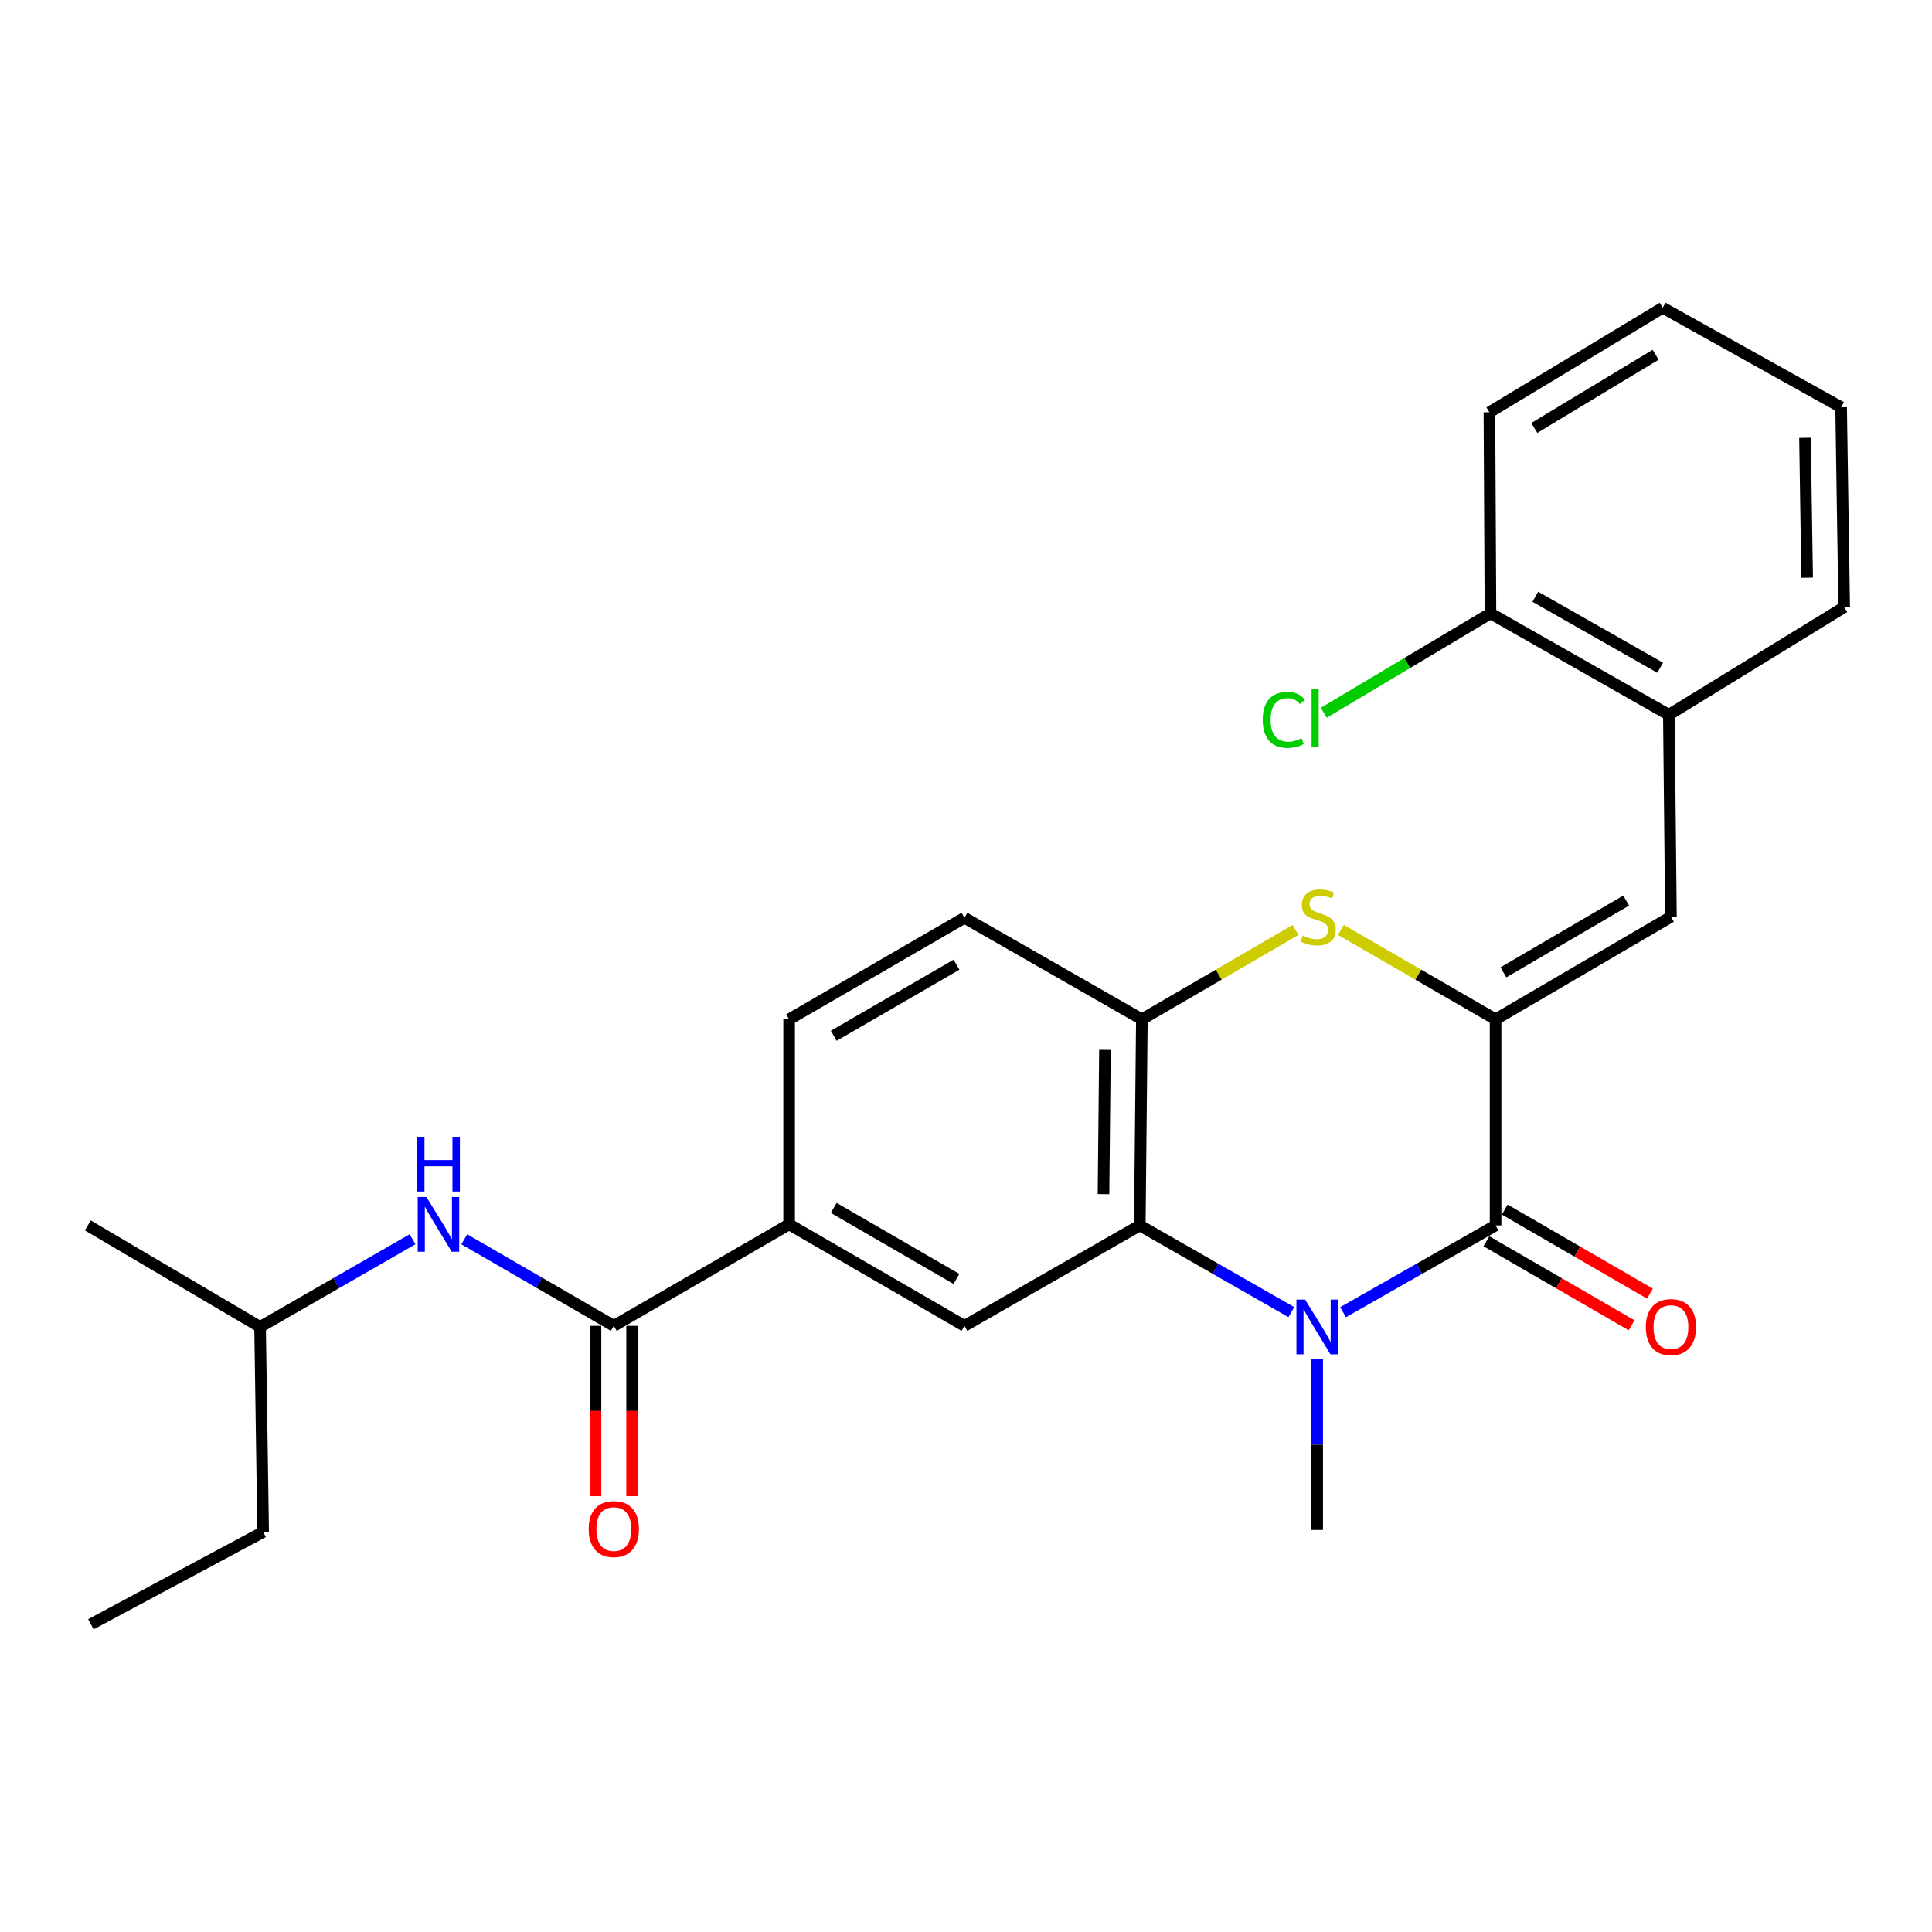 <?xml version='1.0' encoding='iso-8859-1'?>
<svg version='1.1' baseProfile='full'
              xmlns='http://www.w3.org/2000/svg'
                      xmlns:rdkit='http://www.rdkit.org/xml'
                      xmlns:xlink='http://www.w3.org/1999/xlink'
                  xml:space='preserve'
width='1000px' height='1000px' viewBox='0 0 1000 1000'>
<!-- END OF HEADER -->
<rect style='opacity:1.0;fill:#FFFFFF;stroke:none' width='1000' height='1000' x='0' y='0'> </rect>
<path class='bond-1' d='M 774.101,527.6 L 774.101,634.273' style='fill:none;fill-rule:evenodd;stroke:#000000;stroke-width:6px;stroke-linecap:butt;stroke-linejoin:miter;stroke-opacity:1' />
<path class='bond-3' d='M 774.101,527.6 L 734.064,504.458' style='fill:none;fill-rule:evenodd;stroke:#000000;stroke-width:6px;stroke-linecap:butt;stroke-linejoin:miter;stroke-opacity:1' />
<path class='bond-3' d='M 734.064,504.458 L 694.027,481.317' style='fill:none;fill-rule:evenodd;stroke:#CCCC00;stroke-width:6px;stroke-linecap:butt;stroke-linejoin:miter;stroke-opacity:1' />
<path class='bond-4' d='M 774.101,527.6 L 864.876,474.536' style='fill:none;fill-rule:evenodd;stroke:#000000;stroke-width:6px;stroke-linecap:butt;stroke-linejoin:miter;stroke-opacity:1' />
<path class='bond-4' d='M 778.159,503.289 L 841.702,466.145' style='fill:none;fill-rule:evenodd;stroke:#000000;stroke-width:6px;stroke-linecap:butt;stroke-linejoin:miter;stroke-opacity:1' />
<path class='bond-0' d='M 695.166,679.197 L 734.634,656.735' style='fill:none;fill-rule:evenodd;stroke:#0000FF;stroke-width:6px;stroke-linecap:butt;stroke-linejoin:miter;stroke-opacity:1' />
<path class='bond-0' d='M 734.634,656.735 L 774.101,634.273' style='fill:none;fill-rule:evenodd;stroke:#000000;stroke-width:6px;stroke-linecap:butt;stroke-linejoin:miter;stroke-opacity:1' />
<path class='bond-16' d='M 681.77,703.608 L 681.77,747.756' style='fill:none;fill-rule:evenodd;stroke:#0000FF;stroke-width:6px;stroke-linecap:butt;stroke-linejoin:miter;stroke-opacity:1' />
<path class='bond-16' d='M 681.77,747.756 L 681.77,791.905' style='fill:none;fill-rule:evenodd;stroke:#000000;stroke-width:6px;stroke-linecap:butt;stroke-linejoin:miter;stroke-opacity:1' />
<path class='bond-26' d='M 668.385,679.16 L 629.169,656.717' style='fill:none;fill-rule:evenodd;stroke:#0000FF;stroke-width:6px;stroke-linecap:butt;stroke-linejoin:miter;stroke-opacity:1' />
<path class='bond-26' d='M 629.169,656.717 L 589.954,634.273' style='fill:none;fill-rule:evenodd;stroke:#000000;stroke-width:6px;stroke-linecap:butt;stroke-linejoin:miter;stroke-opacity:1' />
<path class='bond-11' d='M 769.357,642.469 L 806.933,664.221' style='fill:none;fill-rule:evenodd;stroke:#000000;stroke-width:6px;stroke-linecap:butt;stroke-linejoin:miter;stroke-opacity:1' />
<path class='bond-11' d='M 806.933,664.221 L 844.509,685.973' style='fill:none;fill-rule:evenodd;stroke:#FF0000;stroke-width:6px;stroke-linecap:butt;stroke-linejoin:miter;stroke-opacity:1' />
<path class='bond-11' d='M 778.846,626.077 L 816.422,647.829' style='fill:none;fill-rule:evenodd;stroke:#000000;stroke-width:6px;stroke-linecap:butt;stroke-linejoin:miter;stroke-opacity:1' />
<path class='bond-11' d='M 816.422,647.829 L 853.998,669.581' style='fill:none;fill-rule:evenodd;stroke:#FF0000;stroke-width:6px;stroke-linecap:butt;stroke-linejoin:miter;stroke-opacity:1' />
<path class='bond-2' d='M 589.954,634.273 L 591.027,527.6' style='fill:none;fill-rule:evenodd;stroke:#000000;stroke-width:6px;stroke-linecap:butt;stroke-linejoin:miter;stroke-opacity:1' />
<path class='bond-2' d='M 571.176,618.081 L 571.927,543.41' style='fill:none;fill-rule:evenodd;stroke:#000000;stroke-width:6px;stroke-linecap:butt;stroke-linejoin:miter;stroke-opacity:1' />
<path class='bond-7' d='M 589.954,634.273 L 499.2,686.263' style='fill:none;fill-rule:evenodd;stroke:#000000;stroke-width:6px;stroke-linecap:butt;stroke-linejoin:miter;stroke-opacity:1' />
<path class='bond-5' d='M 670.577,481.35 L 630.802,504.475' style='fill:none;fill-rule:evenodd;stroke:#CCCC00;stroke-width:6px;stroke-linecap:butt;stroke-linejoin:miter;stroke-opacity:1' />
<path class='bond-5' d='M 630.802,504.475 L 591.027,527.6' style='fill:none;fill-rule:evenodd;stroke:#000000;stroke-width:6px;stroke-linecap:butt;stroke-linejoin:miter;stroke-opacity:1' />
<path class='bond-10' d='M 864.876,474.536 L 863.792,369.968' style='fill:none;fill-rule:evenodd;stroke:#000000;stroke-width:6px;stroke-linecap:butt;stroke-linejoin:miter;stroke-opacity:1' />
<path class='bond-13' d='M 591.027,527.6 L 499.2,475.052' style='fill:none;fill-rule:evenodd;stroke:#000000;stroke-width:6px;stroke-linecap:butt;stroke-linejoin:miter;stroke-opacity:1' />
<path class='bond-6' d='M 317.704,686.263 L 408.447,633.726' style='fill:none;fill-rule:evenodd;stroke:#000000;stroke-width:6px;stroke-linecap:butt;stroke-linejoin:miter;stroke-opacity:1' />
<path class='bond-9' d='M 317.704,686.263 L 279.008,663.862' style='fill:none;fill-rule:evenodd;stroke:#000000;stroke-width:6px;stroke-linecap:butt;stroke-linejoin:miter;stroke-opacity:1' />
<path class='bond-9' d='M 279.008,663.862 L 240.312,641.461' style='fill:none;fill-rule:evenodd;stroke:#0000FF;stroke-width:6px;stroke-linecap:butt;stroke-linejoin:miter;stroke-opacity:1' />
<path class='bond-12' d='M 308.234,686.263 L 308.234,730.337' style='fill:none;fill-rule:evenodd;stroke:#000000;stroke-width:6px;stroke-linecap:butt;stroke-linejoin:miter;stroke-opacity:1' />
<path class='bond-12' d='M 308.234,730.337 L 308.234,774.41' style='fill:none;fill-rule:evenodd;stroke:#FF0000;stroke-width:6px;stroke-linecap:butt;stroke-linejoin:miter;stroke-opacity:1' />
<path class='bond-12' d='M 327.174,686.263 L 327.174,730.337' style='fill:none;fill-rule:evenodd;stroke:#000000;stroke-width:6px;stroke-linecap:butt;stroke-linejoin:miter;stroke-opacity:1' />
<path class='bond-12' d='M 327.174,730.337 L 327.174,774.41' style='fill:none;fill-rule:evenodd;stroke:#FF0000;stroke-width:6px;stroke-linecap:butt;stroke-linejoin:miter;stroke-opacity:1' />
<path class='bond-28' d='M 499.2,686.263 L 408.447,633.726' style='fill:none;fill-rule:evenodd;stroke:#000000;stroke-width:6px;stroke-linecap:butt;stroke-linejoin:miter;stroke-opacity:1' />
<path class='bond-28' d='M 495.076,661.991 L 431.549,625.215' style='fill:none;fill-rule:evenodd;stroke:#000000;stroke-width:6px;stroke-linecap:butt;stroke-linejoin:miter;stroke-opacity:1' />
<path class='bond-8' d='M 408.447,633.726 L 408.447,527.6' style='fill:none;fill-rule:evenodd;stroke:#000000;stroke-width:6px;stroke-linecap:butt;stroke-linejoin:miter;stroke-opacity:1' />
<path class='bond-18' d='M 213.548,641.433 L 174.084,664.127' style='fill:none;fill-rule:evenodd;stroke:#0000FF;stroke-width:6px;stroke-linecap:butt;stroke-linejoin:miter;stroke-opacity:1' />
<path class='bond-18' d='M 174.084,664.127 L 134.619,686.82' style='fill:none;fill-rule:evenodd;stroke:#000000;stroke-width:6px;stroke-linecap:butt;stroke-linejoin:miter;stroke-opacity:1' />
<path class='bond-14' d='M 863.792,369.968 L 771.46,317.462' style='fill:none;fill-rule:evenodd;stroke:#000000;stroke-width:6px;stroke-linecap:butt;stroke-linejoin:miter;stroke-opacity:1' />
<path class='bond-14' d='M 859.305,345.628 L 794.673,308.874' style='fill:none;fill-rule:evenodd;stroke:#000000;stroke-width:6px;stroke-linecap:butt;stroke-linejoin:miter;stroke-opacity:1' />
<path class='bond-19' d='M 863.792,369.968 L 954.545,314.253' style='fill:none;fill-rule:evenodd;stroke:#000000;stroke-width:6px;stroke-linecap:butt;stroke-linejoin:miter;stroke-opacity:1' />
<path class='bond-15' d='M 499.2,475.052 L 408.447,527.6' style='fill:none;fill-rule:evenodd;stroke:#000000;stroke-width:6px;stroke-linecap:butt;stroke-linejoin:miter;stroke-opacity:1' />
<path class='bond-15' d='M 495.078,499.325 L 431.55,536.108' style='fill:none;fill-rule:evenodd;stroke:#000000;stroke-width:6px;stroke-linecap:butt;stroke-linejoin:miter;stroke-opacity:1' />
<path class='bond-17' d='M 771.46,317.462 L 728.325,343.198' style='fill:none;fill-rule:evenodd;stroke:#000000;stroke-width:6px;stroke-linecap:butt;stroke-linejoin:miter;stroke-opacity:1' />
<path class='bond-17' d='M 728.325,343.198 L 685.189,368.935' style='fill:none;fill-rule:evenodd;stroke:#00CC00;stroke-width:6px;stroke-linecap:butt;stroke-linejoin:miter;stroke-opacity:1' />
<path class='bond-20' d='M 771.46,317.462 L 770.913,213.409' style='fill:none;fill-rule:evenodd;stroke:#000000;stroke-width:6px;stroke-linecap:butt;stroke-linejoin:miter;stroke-opacity:1' />
<path class='bond-21' d='M 134.619,686.82 L 136.208,792.936' style='fill:none;fill-rule:evenodd;stroke:#000000;stroke-width:6px;stroke-linecap:butt;stroke-linejoin:miter;stroke-opacity:1' />
<path class='bond-22' d='M 134.619,686.82 L 45.455,634.273' style='fill:none;fill-rule:evenodd;stroke:#000000;stroke-width:6px;stroke-linecap:butt;stroke-linejoin:miter;stroke-opacity:1' />
<path class='bond-23' d='M 954.545,314.253 L 952.957,210.799' style='fill:none;fill-rule:evenodd;stroke:#000000;stroke-width:6px;stroke-linecap:butt;stroke-linejoin:miter;stroke-opacity:1' />
<path class='bond-23' d='M 935.37,299.026 L 934.257,226.608' style='fill:none;fill-rule:evenodd;stroke:#000000;stroke-width:6px;stroke-linecap:butt;stroke-linejoin:miter;stroke-opacity:1' />
<path class='bond-27' d='M 770.913,213.409 L 860.614,159.293' style='fill:none;fill-rule:evenodd;stroke:#000000;stroke-width:6px;stroke-linecap:butt;stroke-linejoin:miter;stroke-opacity:1' />
<path class='bond-27' d='M 794.152,221.509 L 856.943,183.628' style='fill:none;fill-rule:evenodd;stroke:#000000;stroke-width:6px;stroke-linecap:butt;stroke-linejoin:miter;stroke-opacity:1' />
<path class='bond-24' d='M 136.208,792.936 L 47.043,840.707' style='fill:none;fill-rule:evenodd;stroke:#000000;stroke-width:6px;stroke-linecap:butt;stroke-linejoin:miter;stroke-opacity:1' />
<path class='bond-25' d='M 952.957,210.799 L 860.614,159.293' style='fill:none;fill-rule:evenodd;stroke:#000000;stroke-width:6px;stroke-linecap:butt;stroke-linejoin:miter;stroke-opacity:1' />
<path  class='atom-1' d='M 675.51 672.66
L 684.79 687.66
Q 685.71 689.14, 687.19 691.82
Q 688.67 694.5, 688.75 694.66
L 688.75 672.66
L 692.51 672.66
L 692.51 700.98
L 688.63 700.98
L 678.67 684.58
Q 677.51 682.66, 676.27 680.46
Q 675.07 678.26, 674.71 677.58
L 674.71 700.98
L 671.03 700.98
L 671.03 672.66
L 675.51 672.66
' fill='#0000FF'/>
<path  class='atom-4' d='M 674.296 484.256
Q 674.616 484.376, 675.936 484.936
Q 677.256 485.496, 678.696 485.856
Q 680.176 486.176, 681.616 486.176
Q 684.296 486.176, 685.856 484.896
Q 687.416 483.576, 687.416 481.296
Q 687.416 479.736, 686.616 478.776
Q 685.856 477.816, 684.656 477.296
Q 683.456 476.776, 681.456 476.176
Q 678.936 475.416, 677.416 474.696
Q 675.936 473.976, 674.856 472.456
Q 673.816 470.936, 673.816 468.376
Q 673.816 464.816, 676.216 462.616
Q 678.656 460.416, 683.456 460.416
Q 686.736 460.416, 690.456 461.976
L 689.536 465.056
Q 686.136 463.656, 683.576 463.656
Q 680.816 463.656, 679.296 464.816
Q 677.776 465.936, 677.816 467.896
Q 677.816 469.416, 678.576 470.336
Q 679.376 471.256, 680.496 471.776
Q 681.656 472.296, 683.576 472.896
Q 686.136 473.696, 687.656 474.496
Q 689.176 475.296, 690.256 476.936
Q 691.376 478.536, 691.376 481.296
Q 691.376 485.216, 688.736 487.336
Q 686.136 489.416, 681.776 489.416
Q 679.256 489.416, 677.336 488.856
Q 675.456 488.336, 673.216 487.416
L 674.296 484.256
' fill='#CCCC00'/>
<path  class='atom-10' d='M 220.691 619.566
L 229.971 634.566
Q 230.891 636.046, 232.371 638.726
Q 233.851 641.406, 233.931 641.566
L 233.931 619.566
L 237.691 619.566
L 237.691 647.886
L 233.811 647.886
L 223.851 631.486
Q 222.691 629.566, 221.451 627.366
Q 220.251 625.166, 219.891 624.486
L 219.891 647.886
L 216.211 647.886
L 216.211 619.566
L 220.691 619.566
' fill='#0000FF'/>
<path  class='atom-10' d='M 215.871 588.414
L 219.711 588.414
L 219.711 600.454
L 234.191 600.454
L 234.191 588.414
L 238.031 588.414
L 238.031 616.734
L 234.191 616.734
L 234.191 603.654
L 219.711 603.654
L 219.711 616.734
L 215.871 616.734
L 215.871 588.414
' fill='#0000FF'/>
<path  class='atom-12' d='M 851.876 686.9
Q 851.876 680.1, 855.236 676.3
Q 858.596 672.5, 864.876 672.5
Q 871.156 672.5, 874.516 676.3
Q 877.876 680.1, 877.876 686.9
Q 877.876 693.78, 874.476 697.7
Q 871.076 701.58, 864.876 701.58
Q 858.636 701.58, 855.236 697.7
Q 851.876 693.82, 851.876 686.9
M 864.876 698.38
Q 869.196 698.38, 871.516 695.5
Q 873.876 692.58, 873.876 686.9
Q 873.876 681.34, 871.516 678.54
Q 869.196 675.7, 864.876 675.7
Q 860.556 675.7, 858.196 678.5
Q 855.876 681.3, 855.876 686.9
Q 855.876 692.62, 858.196 695.5
Q 860.556 698.38, 864.876 698.38
' fill='#FF0000'/>
<path  class='atom-13' d='M 304.704 791.438
Q 304.704 784.638, 308.064 780.838
Q 311.424 777.038, 317.704 777.038
Q 323.984 777.038, 327.344 780.838
Q 330.704 784.638, 330.704 791.438
Q 330.704 798.318, 327.304 802.238
Q 323.904 806.118, 317.704 806.118
Q 311.464 806.118, 308.064 802.238
Q 304.704 798.358, 304.704 791.438
M 317.704 802.918
Q 322.024 802.918, 324.344 800.038
Q 326.704 797.118, 326.704 791.438
Q 326.704 785.878, 324.344 783.078
Q 322.024 780.238, 317.704 780.238
Q 313.384 780.238, 311.024 783.038
Q 308.704 785.838, 308.704 791.438
Q 308.704 797.158, 311.024 800.038
Q 313.384 802.918, 317.704 802.918
' fill='#FF0000'/>
<path  class='atom-18' d='M 653.587 372.589
Q 653.587 365.549, 656.867 361.869
Q 660.187 358.149, 666.467 358.149
Q 672.307 358.149, 675.427 362.269
L 672.787 364.429
Q 670.507 361.429, 666.467 361.429
Q 662.187 361.429, 659.907 364.309
Q 657.667 367.149, 657.667 372.589
Q 657.667 378.189, 659.987 381.069
Q 662.347 383.949, 666.907 383.949
Q 670.027 383.949, 673.667 382.069
L 674.787 385.069
Q 673.307 386.029, 671.067 386.589
Q 668.827 387.149, 666.347 387.149
Q 660.187 387.149, 656.867 383.389
Q 653.587 379.629, 653.587 372.589
' fill='#00CC00'/>
<path  class='atom-18' d='M 678.867 356.429
L 682.547 356.429
L 682.547 386.789
L 678.867 386.789
L 678.867 356.429
' fill='#00CC00'/>
</svg>
